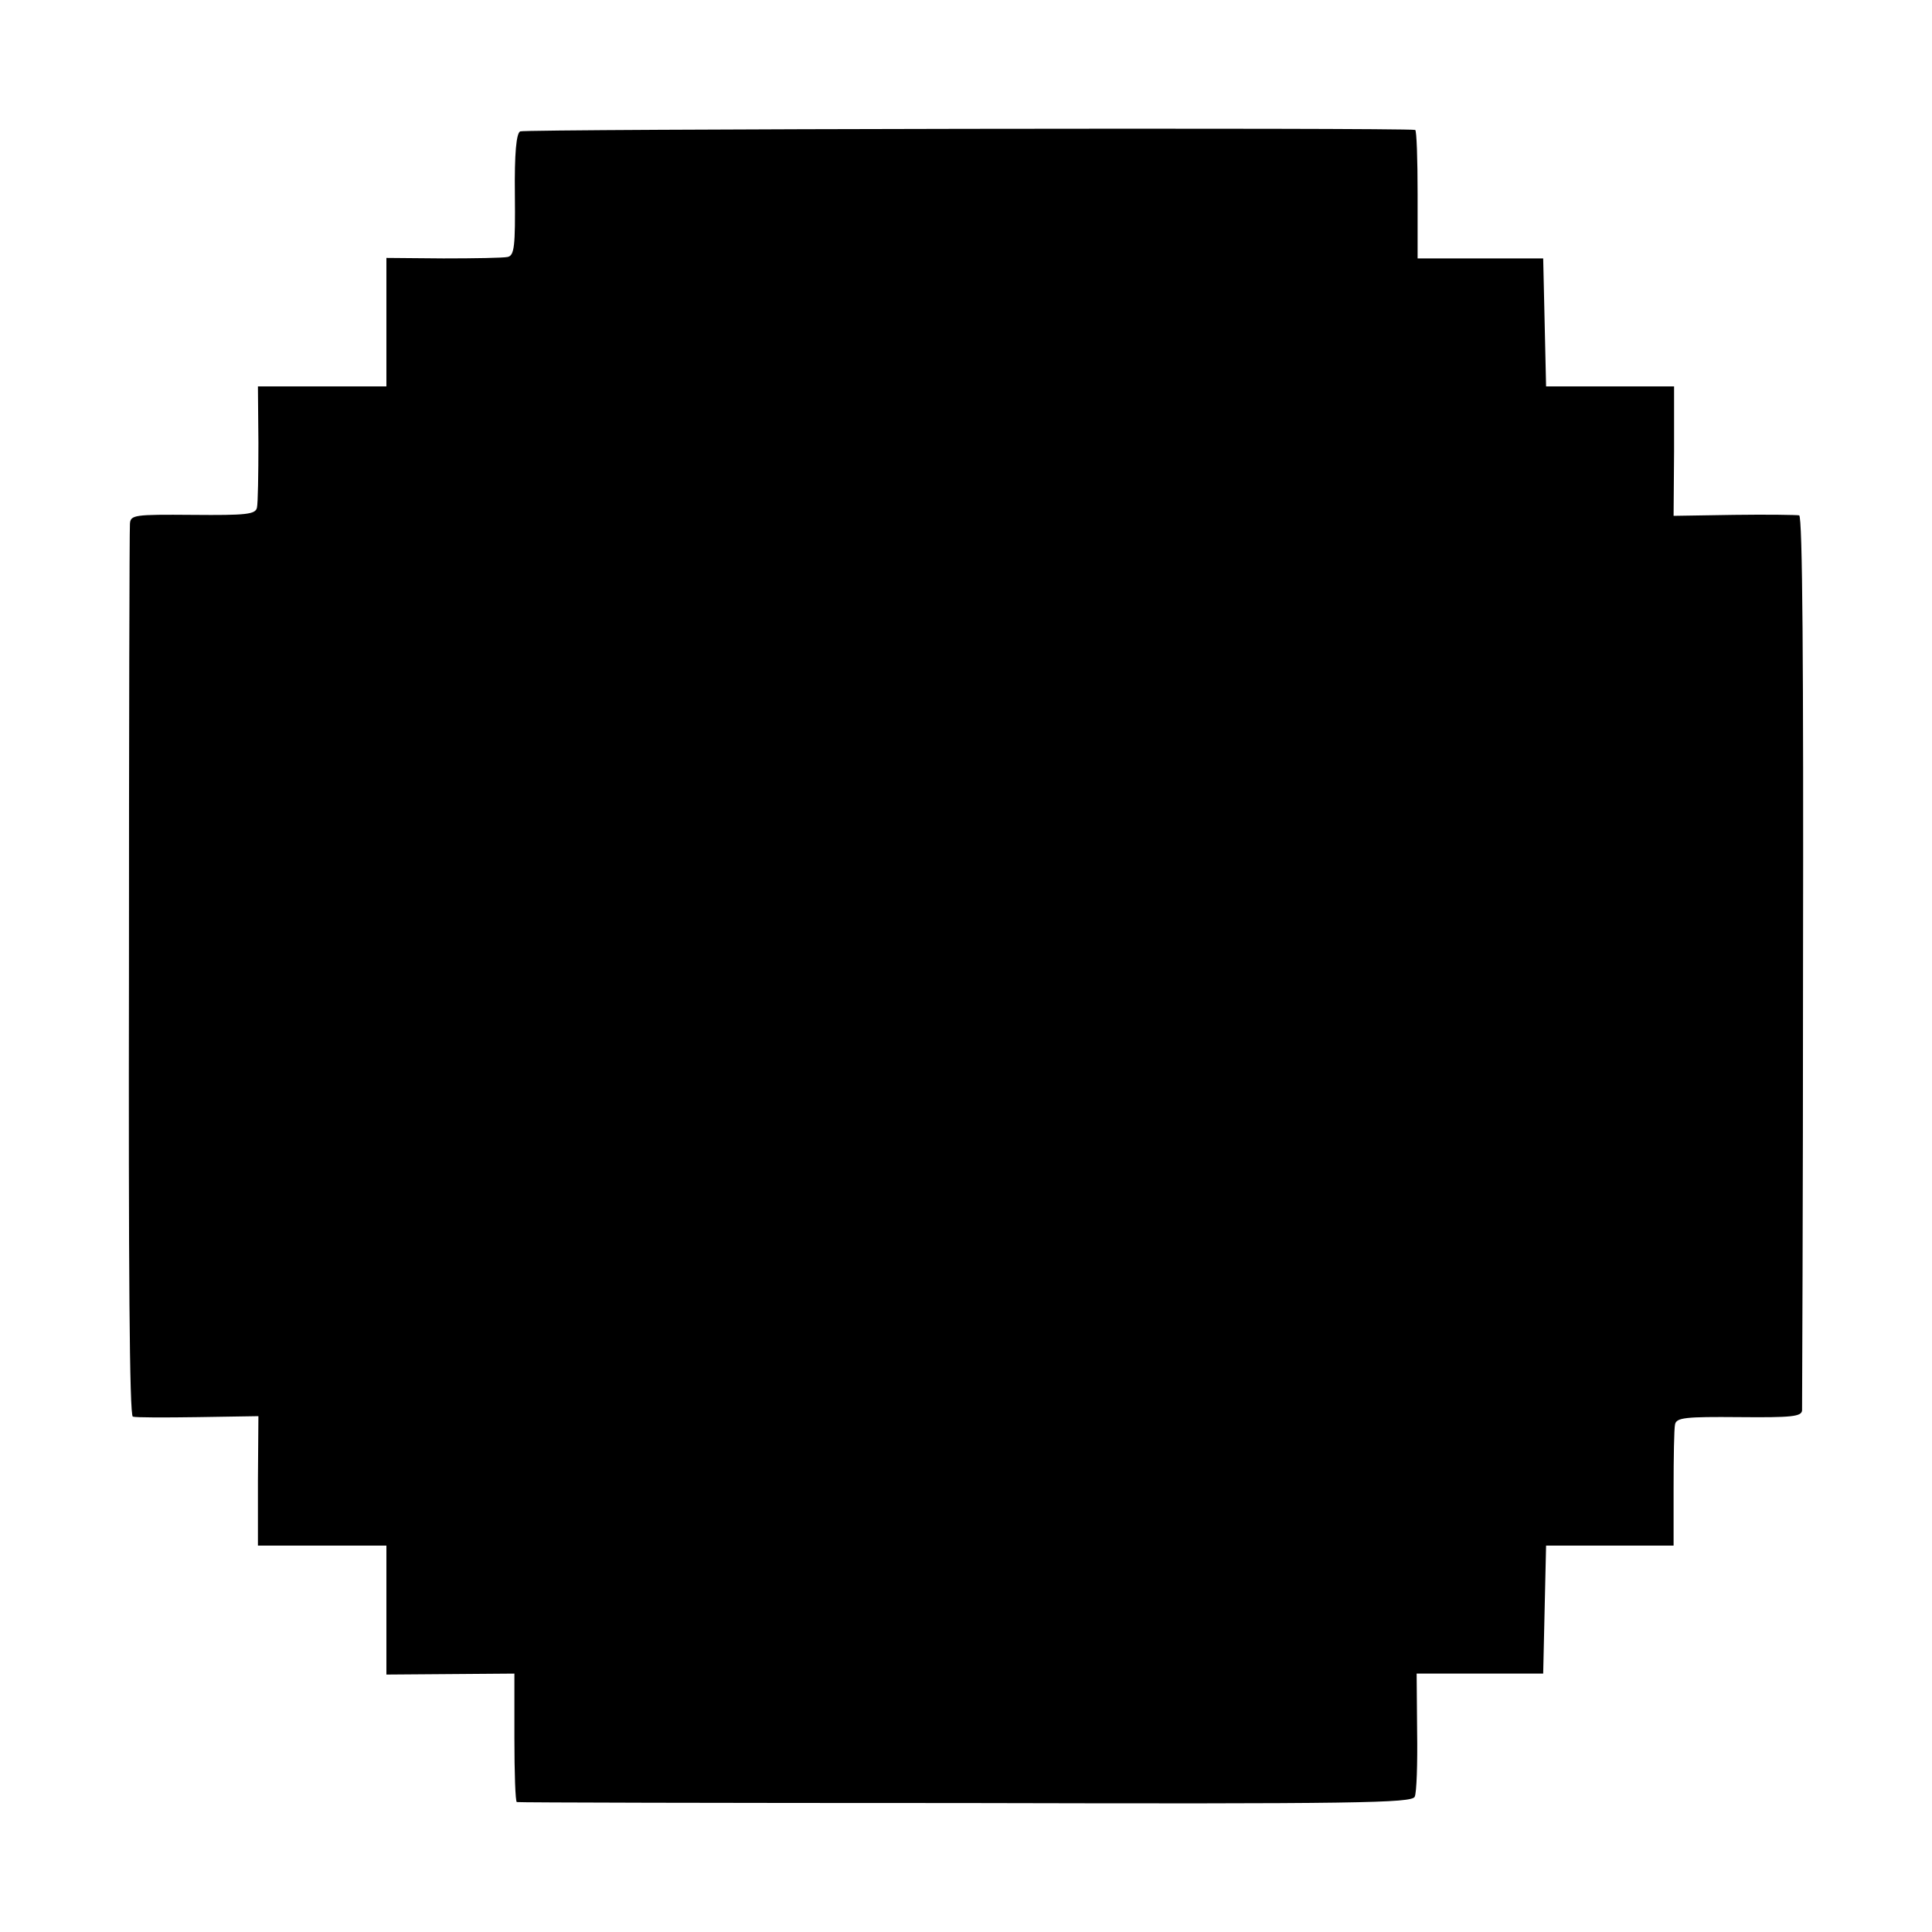 <?xml version="1.0" standalone="no"?>
<!DOCTYPE svg PUBLIC "-//W3C//DTD SVG 20010904//EN"
 "http://www.w3.org/TR/2001/REC-SVG-20010904/DTD/svg10.dtd">
<svg version="1.0" xmlns="http://www.w3.org/2000/svg"
 width="400pt" height="400pt" viewBox="0 0 400 400"
 preserveAspectRatio="xMidYMid meet">
<g transform="translate(0,400) scale(0.1,-0.1)"
fill="#000000" stroke="none">
<path d="M1077 3728 c-8 -4 -12 -45 -11 -131 1 -107 -1 -126 -15 -129 -9 -2
-69 -3 -133 -3 l-118 1 0 -133 0 -133 -133 0 -133 0 1 -117 c0 -65 -1 -125 -3
-134 -3 -14 -22 -16 -133 -15 -122 1 -129 0 -130 -19 -1 -11 -2 -431 -2 -932
-1 -601 1 -914 8 -916 6 -2 66 -2 135 -1 l125 2 -1 -134 0 -134 133 0 133 0 0
-133 0 -134 133 1 132 1 0 -133 c0 -72 2 -132 5 -133 3 -1 421 -2 928 -2 813
-2 925 0 931 13 4 8 6 69 5 135 l-1 120 131 0 131 0 3 133 3 132 132 0 132 0
0 118 c0 64 1 124 3 133 3 14 21 16 133 15 108 -1 129 1 130 14 0 8 2 428 2
932 1 605 -1 919 -8 921 -5 1 -66 2 -135 1 l-125 -2 1 134 0 134 -133 0 -132
0 -3 133 -3 132 -130 0 -130 0 0 133 c0 72 -2 132 -5 133 -26 5 -1844 2 -1853
-3z"/>
</g>
</svg>
